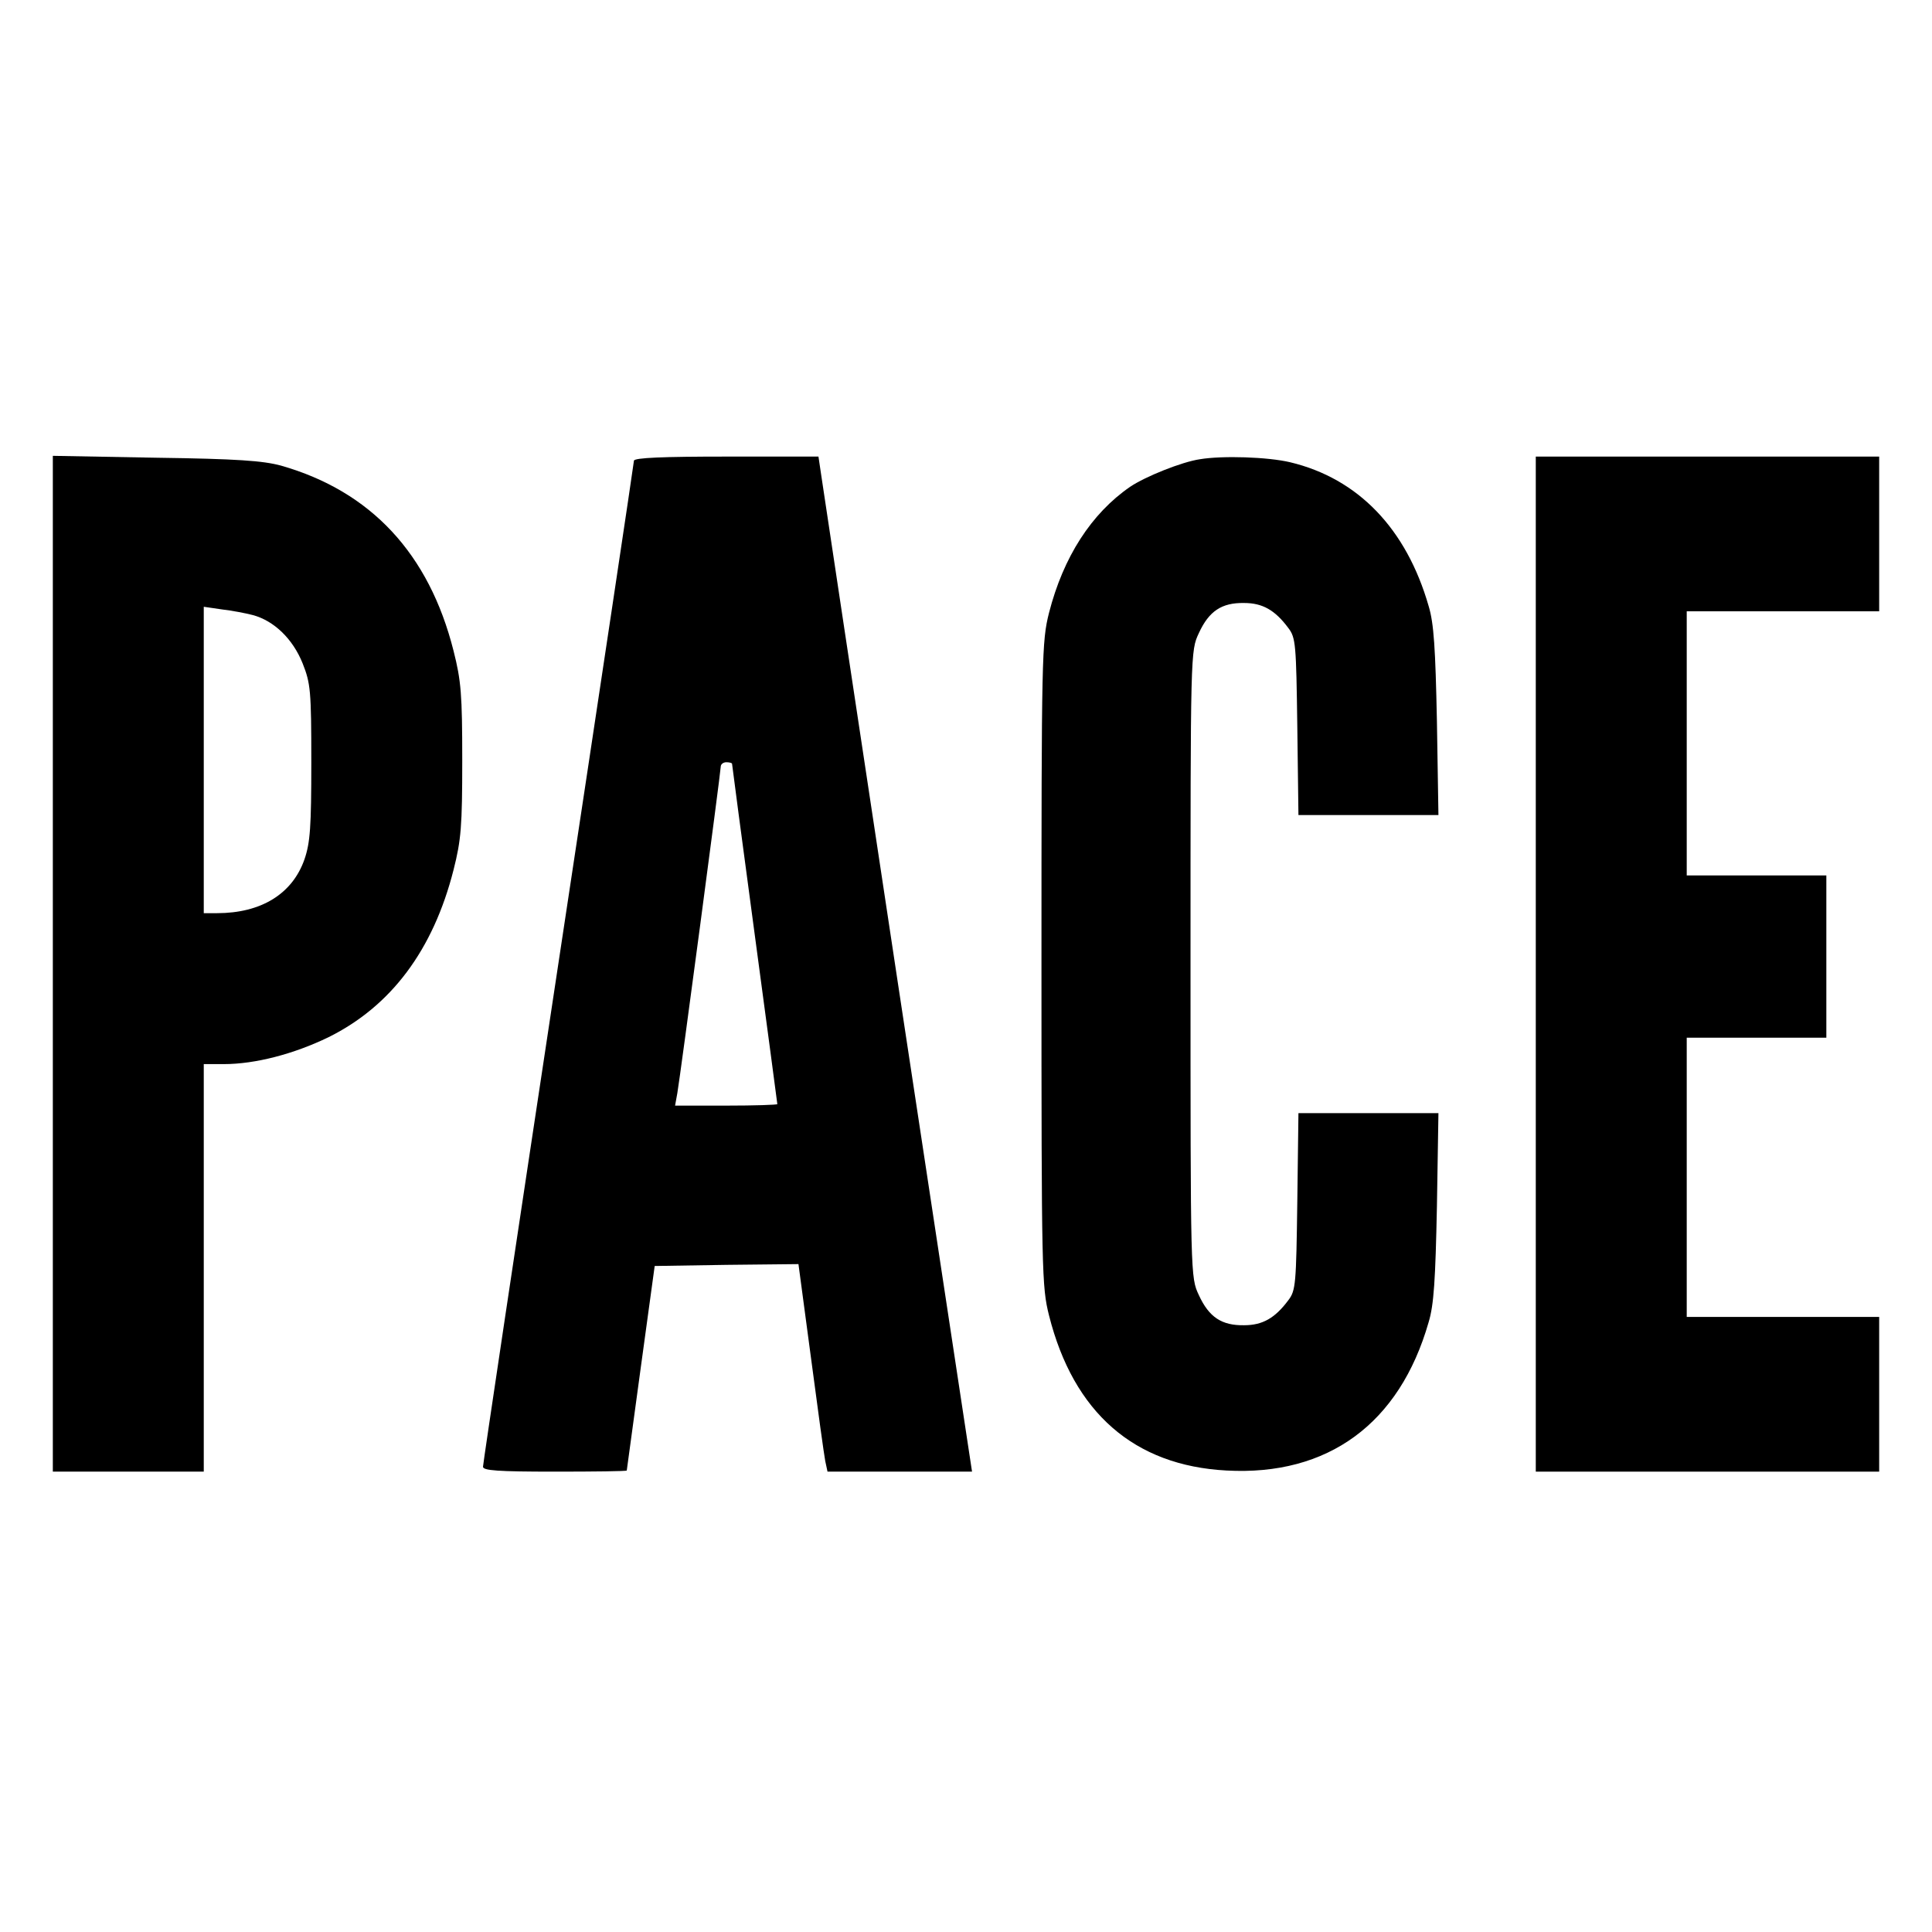<?xml version="1.0" standalone="no"?>
<!DOCTYPE svg PUBLIC "-//W3C//DTD SVG 20010904//EN"
 "http://www.w3.org/TR/2001/REC-SVG-20010904/DTD/svg10.dtd">
<svg version="1.0" xmlns="http://www.w3.org/2000/svg"
 width="512pt" height="512pt" viewBox="0 0 512 512"
 preserveAspectRatio="xMidYMid meet">
<g transform="translate(0,512) scale(0.1,-0.1)"
fill="#000000" stroke="none">
<path d="M140 2566 l0 -1346 200 0 200 0 0 540 0 540 53 0 c84 0 186 27 277
71 166 82 278 231 332 444 20 79 23 115 23 290 0 175 -3 211 -23 290 -65 258
-219 423 -457 491 -48 13 -116 18 -332 21 l-273 5 0 -1346z m530 924 c56 -15
106 -63 132 -128 21 -53 23 -72 23 -262 0 -172 -3 -213 -18 -257 -32 -92 -115
-143 -232 -143 l-35 0 0 406 0 406 48 -7 c26 -3 63 -10 82 -15z"/>
<path d="M1680 3899 c0 -5 -90 -605 -200 -1331 -110 -727 -200 -1327 -200
-1335 0 -10 38 -13 190 -13 105 0 190 1 191 3 0 1 17 124 37 272 l37 270 191
3 190 2 33 -247 c18 -137 35 -260 38 -275 l6 -28 191 0 192 0 -197 1298 c-108
713 -199 1318 -203 1345 l-7 47 -245 0 c-165 0 -244 -3 -244 -11z m260 -803
c0 -3 27 -206 60 -452 33 -246 60 -448 60 -450 0 -2 -61 -4 -135 -4 l-136 0 6
33 c8 46 115 852 115 865 0 7 7 12 15 12 8 0 15 -2 15 -4z"/>
<path d="M3180 3903 c-48 -7 -145 -46 -185 -73 -103 -71 -177 -186 -215 -334
-19 -76 -20 -111 -20 -931 0 -820 1 -855 20 -931 65 -258 226 -398 470 -411
269 -15 459 124 536 393 14 46 18 112 22 307 l4 247 -186 0 -185 0 -3 -234
c-3 -219 -4 -236 -24 -262 -35 -47 -68 -66 -117 -66 -59 -1 -93 21 -120 80
-22 47 -22 48 -22 877 0 829 0 830 22 877 27 59 61 81 120 80 49 0 82 -19 117
-66 20 -26 21 -43 24 -262 l3 -234 185 0 186 0 -4 248 c-4 194 -8 260 -22 306
-59 205 -187 338 -367 381 -59 14 -179 18 -239 8z"/>
<path d="M4070 2565 l0 -1345 455 0 455 0 0 205 0 205 -255 0 -255 0 0 370 0
370 185 0 185 0 0 215 0 215 -185 0 -185 0 0 350 0 350 255 0 255 0 0 205 0
205 -455 0 -455 0 0 -1345z"/>
</g>
</svg>
